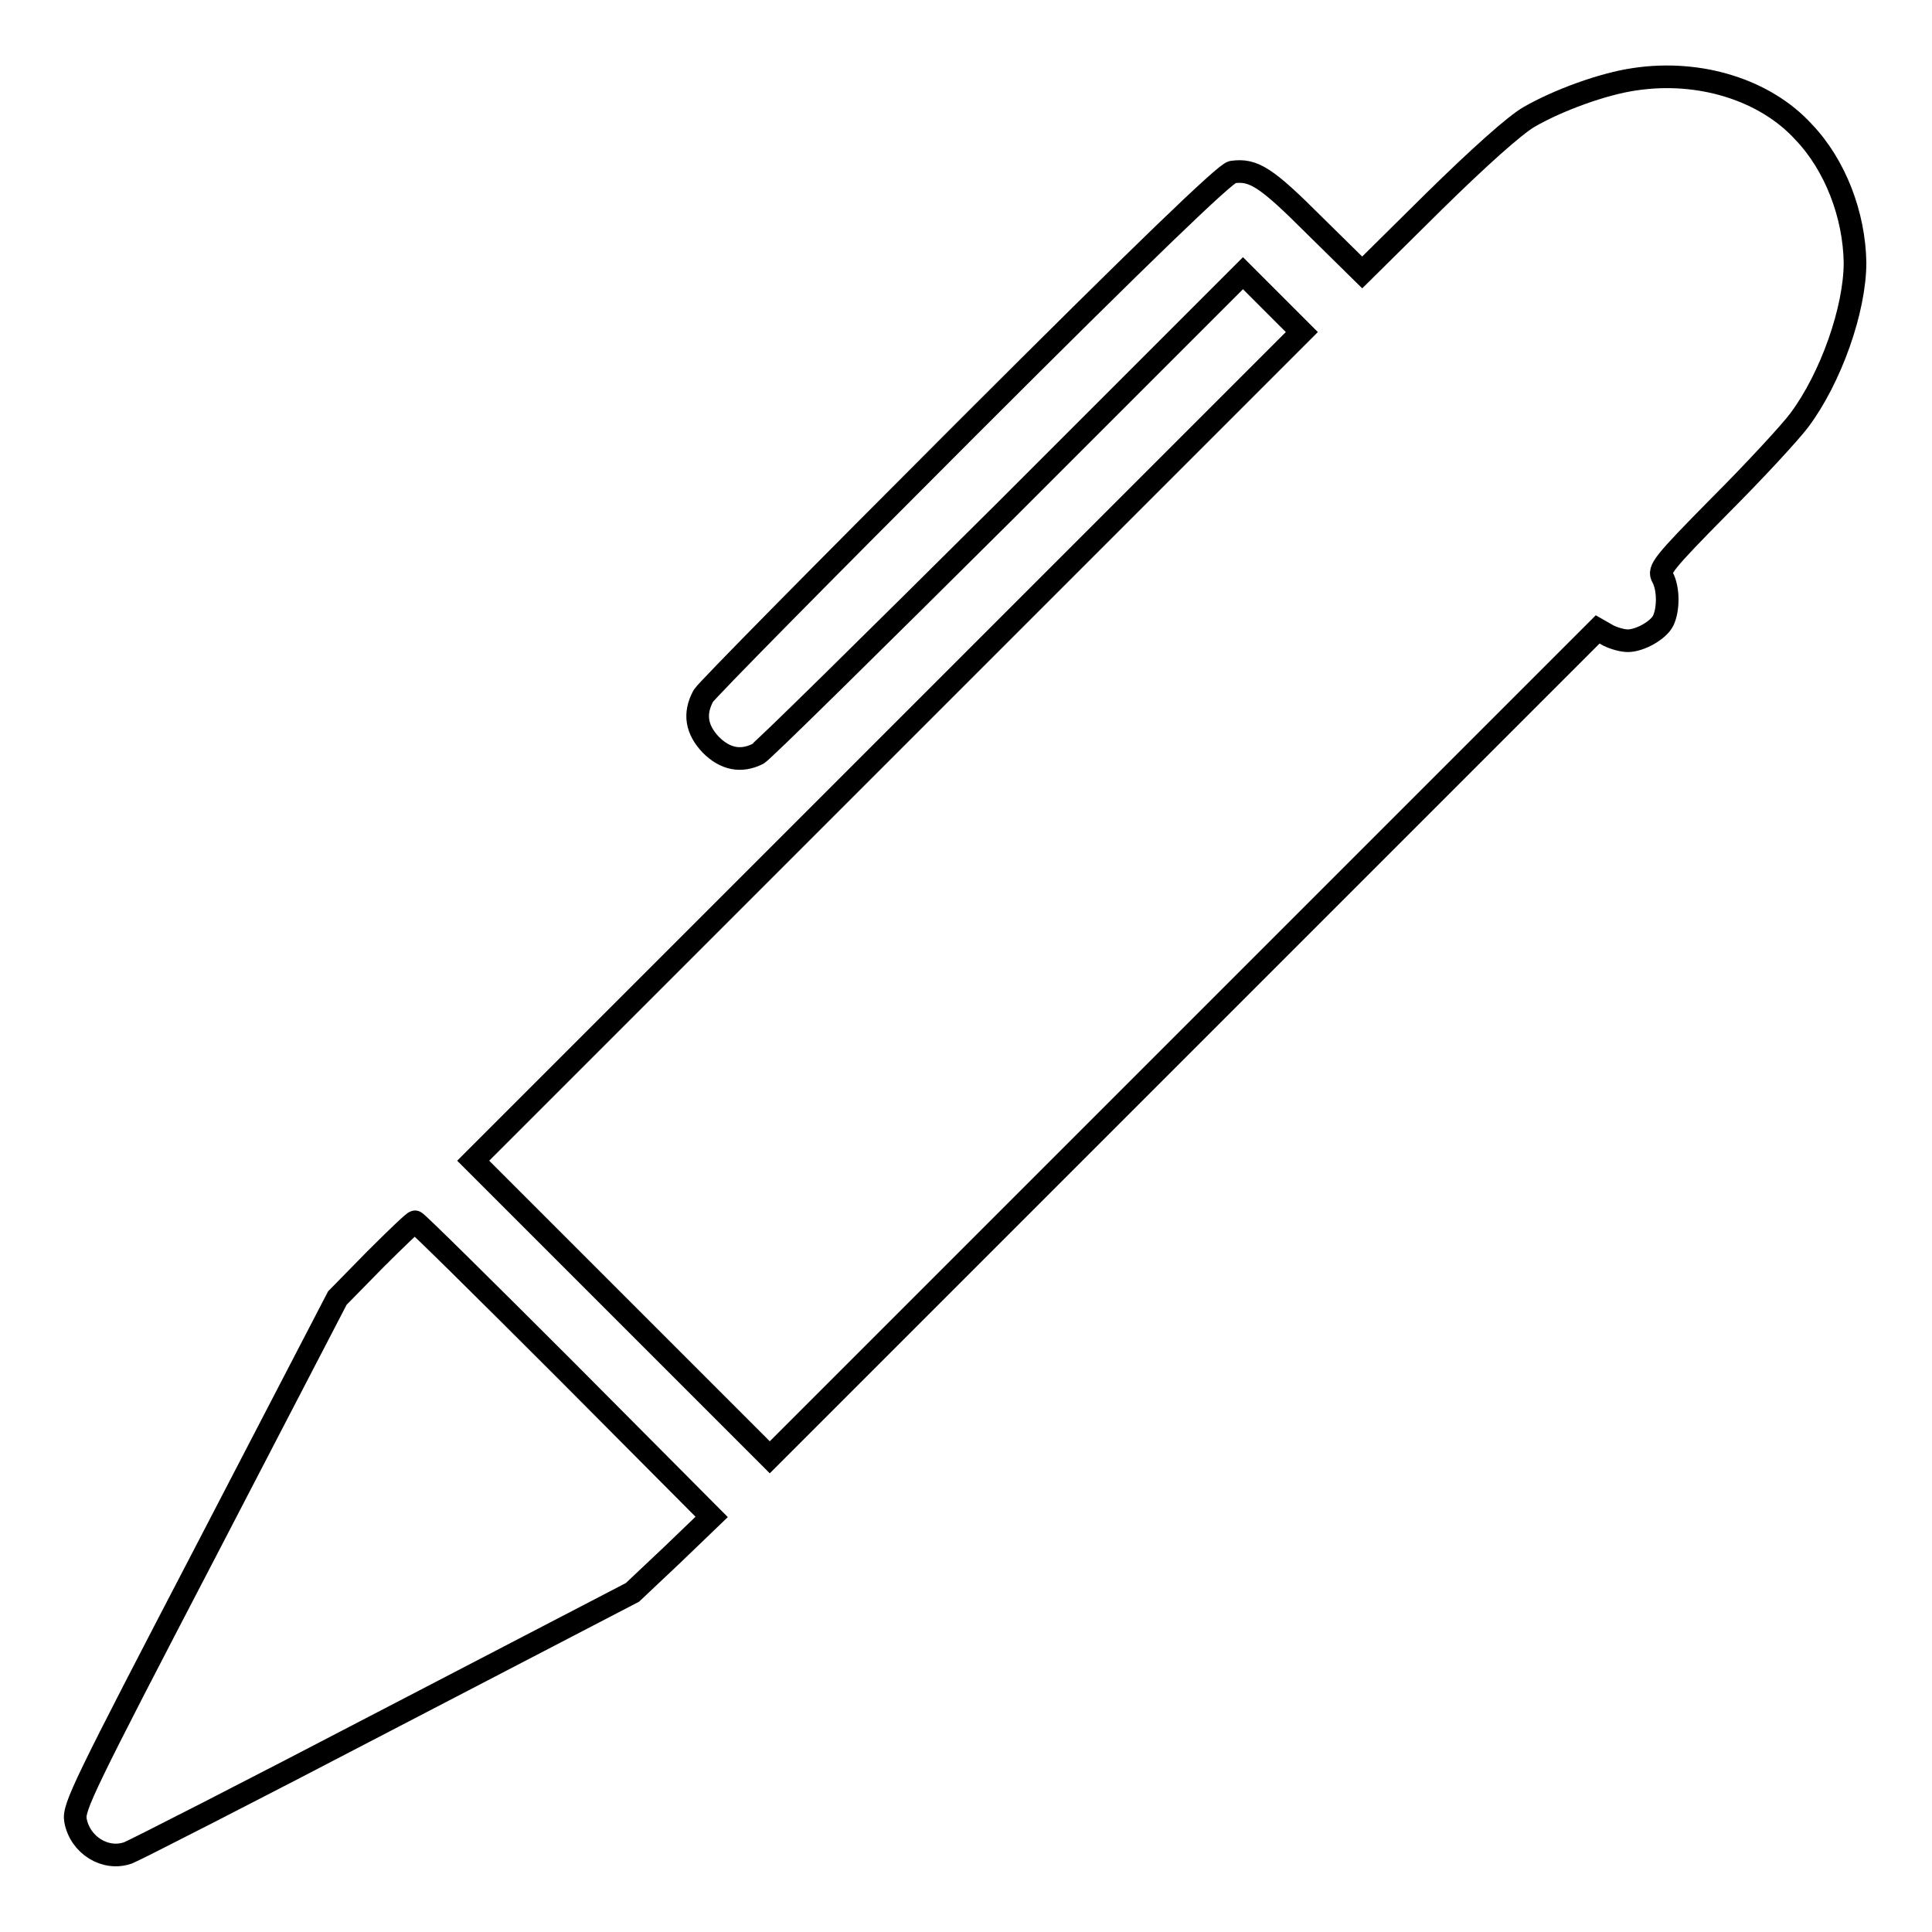 <?xml version="1.0" encoding="utf-8"?>
<!-- Svg Vector Icons : http://www.onlinewebfonts.com/icon -->
<!DOCTYPE svg PUBLIC "-//W3C//DTD SVG 1.1//EN" "http://www.w3.org/Graphics/SVG/1.1/DTD/svg11.dtd">
<svg version="1.1" xmlns="http://www.w3.org/2000/svg" xmlns:xlink="http://www.w3.org/1999/xlink" x="0px" y="0px" viewBox="0 0 256 256" enable-background="new 0 0 256 256" xml:space="preserve">
<g><g><g><path stroke-width="3" fill-opacity="0" stroke="#000000"  d="M216.6,10.5c-4.2,0.6-10.2,2.8-14,5c-1.9,1.1-6.7,5.4-12.6,11.2l-9.5,9.4l-6.4-6.3c-6.3-6.3-8-7.4-10.8-7c-0.9,0.1-11.8,10.6-35.3,34.1c-18.7,18.7-34.3,34.5-34.8,35.3c-1.3,2.4-0.9,4.5,1,6.5c1.9,1.9,4,2.3,6.2,1.2c0.6-0.3,15.3-14.8,32.7-32.1l31.6-31.6l3.9,3.9l3.9,3.9l-54.9,54.9l-54.9,54.9l19.7,19.7l19.6,19.6l54.8-54.8l54.9-54.9l1.4,0.8c0.8,0.4,1.9,0.7,2.6,0.7c1.6,0,4.1-1.4,4.7-2.7c0.7-1.5,0.7-4.2-0.1-5.7c-0.6-1,0-1.8,7.6-9.5c4.6-4.6,9.3-9.7,10.5-11.3c4.2-5.6,7.4-14.7,7.4-20.9c-0.1-6.3-2.6-12.9-6.8-17.3C233.9,11.9,225.2,9.2,216.6,10.5z"/><path stroke-width="3" fill-opacity="0" stroke="#000000"  d="M49.7,166.9l-5,5.1l-17.5,33.7C11,236.8,9.7,239.5,10,241.2c0.6,3.3,4,5.4,7,4.3c0.8-0.3,16.1-8.1,34.1-17.5l32.7-17l5.3-5l5.2-5l-19.5-19.6c-10.7-10.7-19.6-19.5-19.8-19.5C54.9,161.8,52.5,164.1,49.7,166.9z"/></g></g></g>
</svg>